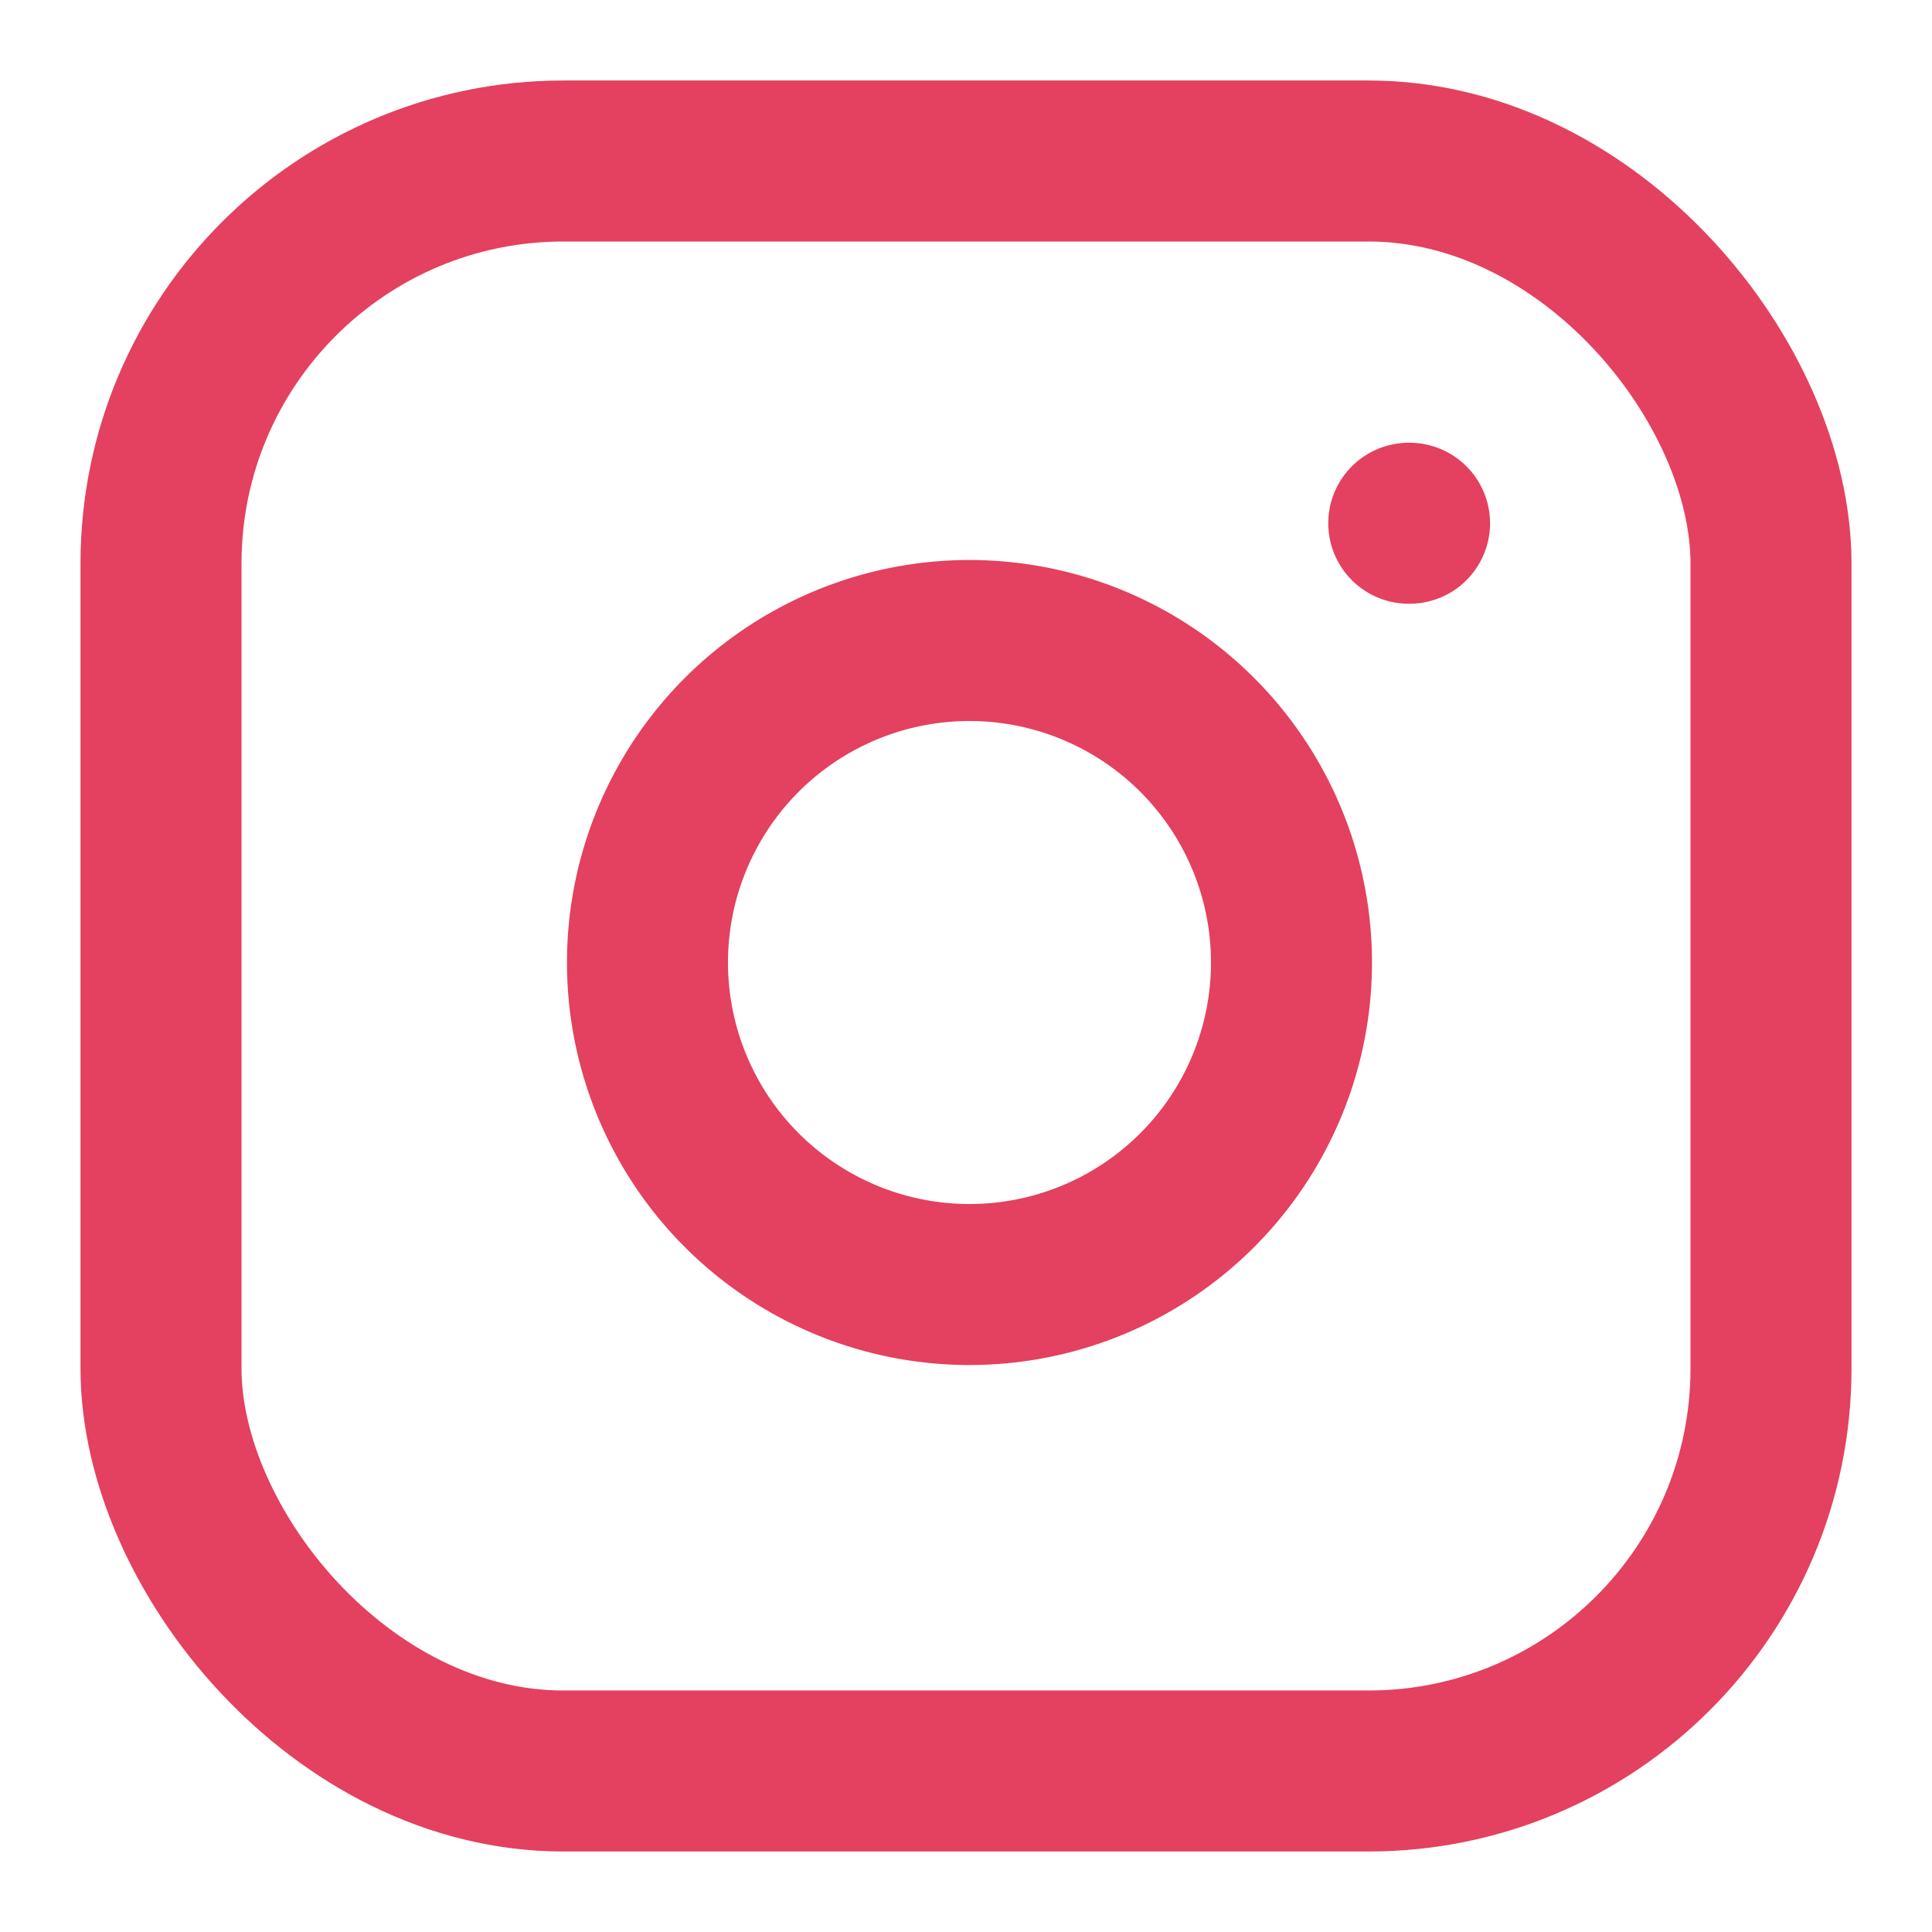 <svg width="24" height="24" viewBox="0 0 24 24" fill="none" xmlns="http://www.w3.org/2000/svg">
  <rect x="2" y="2" width="20" height="20" rx="5" ry="5" stroke="#E4405F" stroke-width="2" fill="none"/>
  <path d="M16 11.37A4 4 0 1 1 12.63 8 4 4 0 0 1 16 11.37Z" stroke="#E4405F" stroke-width="2" fill="none"/>
  <line x1="17.5" y1="6.5" x2="17.51" y2="6.5" stroke="#E4405F" stroke-width="2" stroke-linecap="round"/>
</svg>
